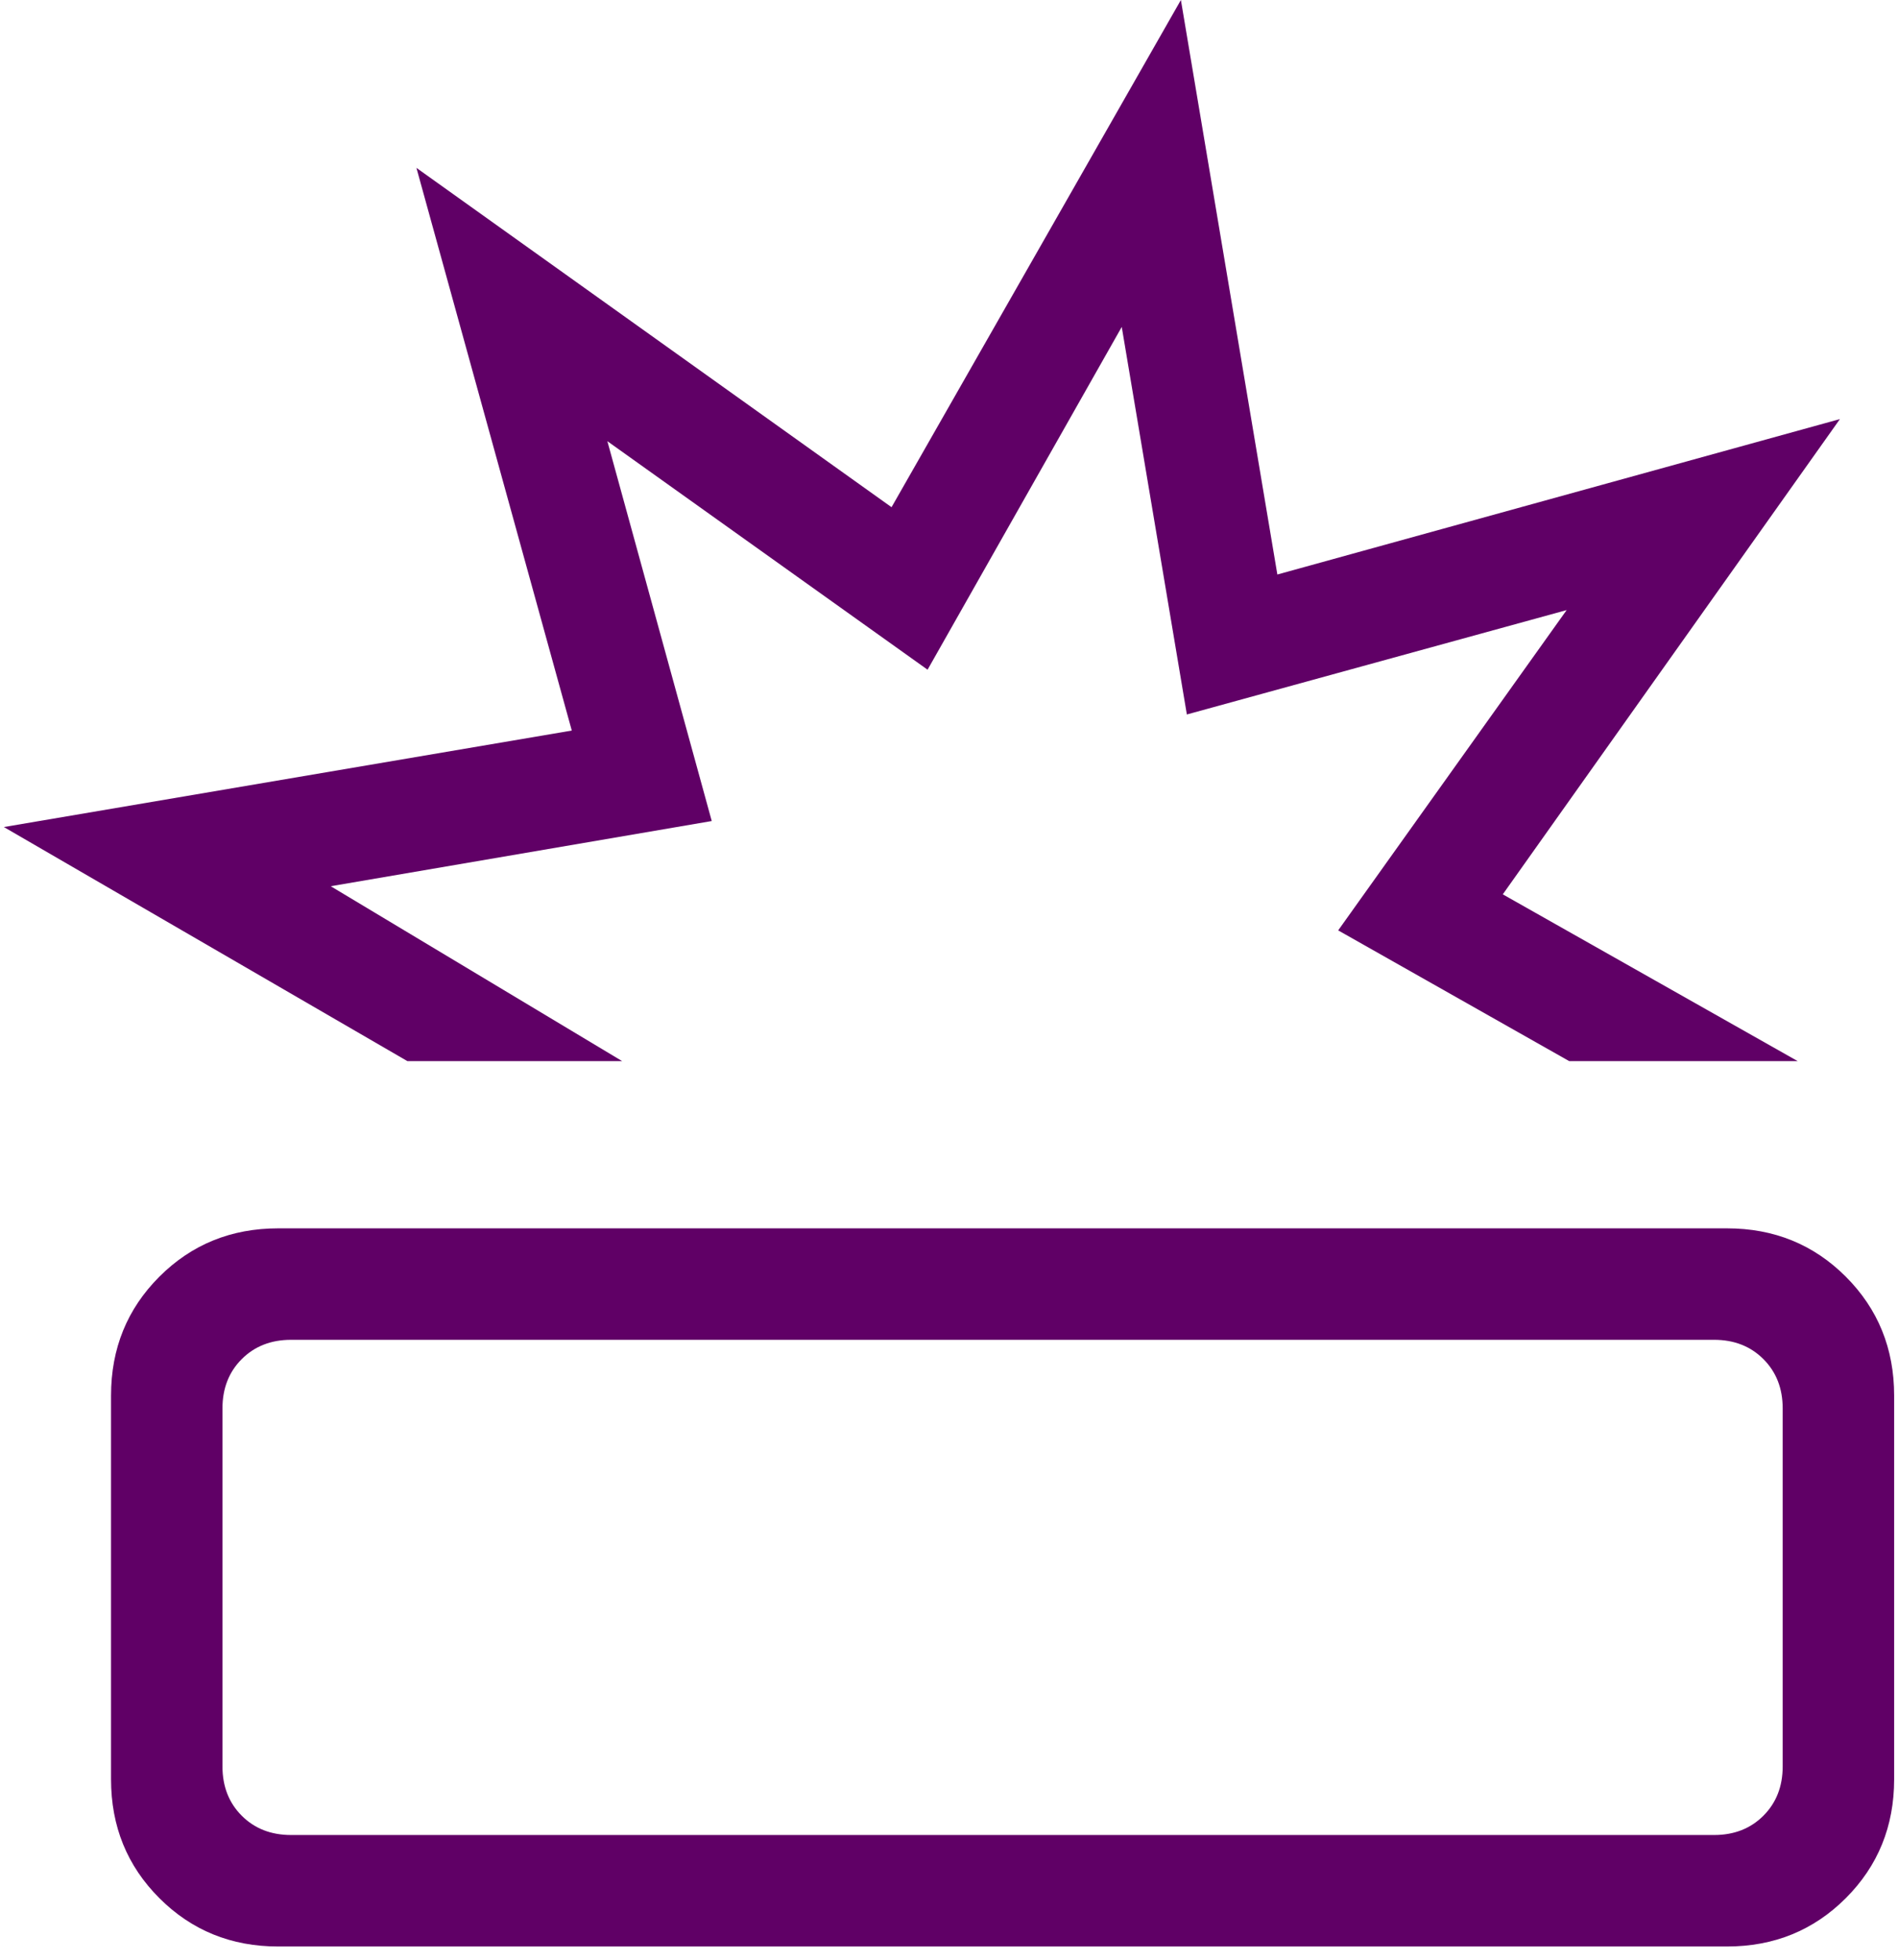 <svg width="62" height="64" viewBox="0 0 62 64" fill="none" xmlns="http://www.w3.org/2000/svg">
<path d="M9.087 63.568C7.552 63.568 6.258 63.041 5.206 61.989C4.153 60.937 3.627 59.643 3.627 58.107V45.576C3.627 44.04 4.153 42.746 5.206 41.693C6.258 40.641 7.552 40.115 9.087 40.115H56.413C57.949 40.115 59.243 40.641 60.295 41.693C61.347 42.746 61.874 44.04 61.874 45.576V58.107C61.874 59.643 61.347 60.937 60.295 61.989C59.243 63.041 57.949 63.568 56.413 63.568H9.087ZM9.508 59.927H55.993C56.646 59.927 57.183 59.717 57.603 59.297C58.023 58.877 58.233 58.34 58.233 57.687V45.995C58.233 45.342 58.023 44.805 57.603 44.385C57.183 43.965 56.646 43.755 55.993 43.755H9.508C8.854 43.755 8.317 43.965 7.897 44.385C7.477 44.805 7.267 45.342 7.267 45.995V57.687C7.267 58.34 7.477 58.877 7.897 59.297C8.317 59.717 8.854 59.927 9.508 59.927ZM13.308 34.654L0.126 27.009L18.678 23.858L13.603 5.482L29.123 16.564L38.575 0L41.726 18.762L60.103 13.686L49.09 29.207L58.724 34.654H51.26L43.713 30.384L51.176 19.924L38.77 23.333L36.643 10.677L30.3 21.871L19.84 14.408L23.25 26.813L10.803 28.942L20.323 34.654H13.308Z" fill="#600066"/>
</svg>
